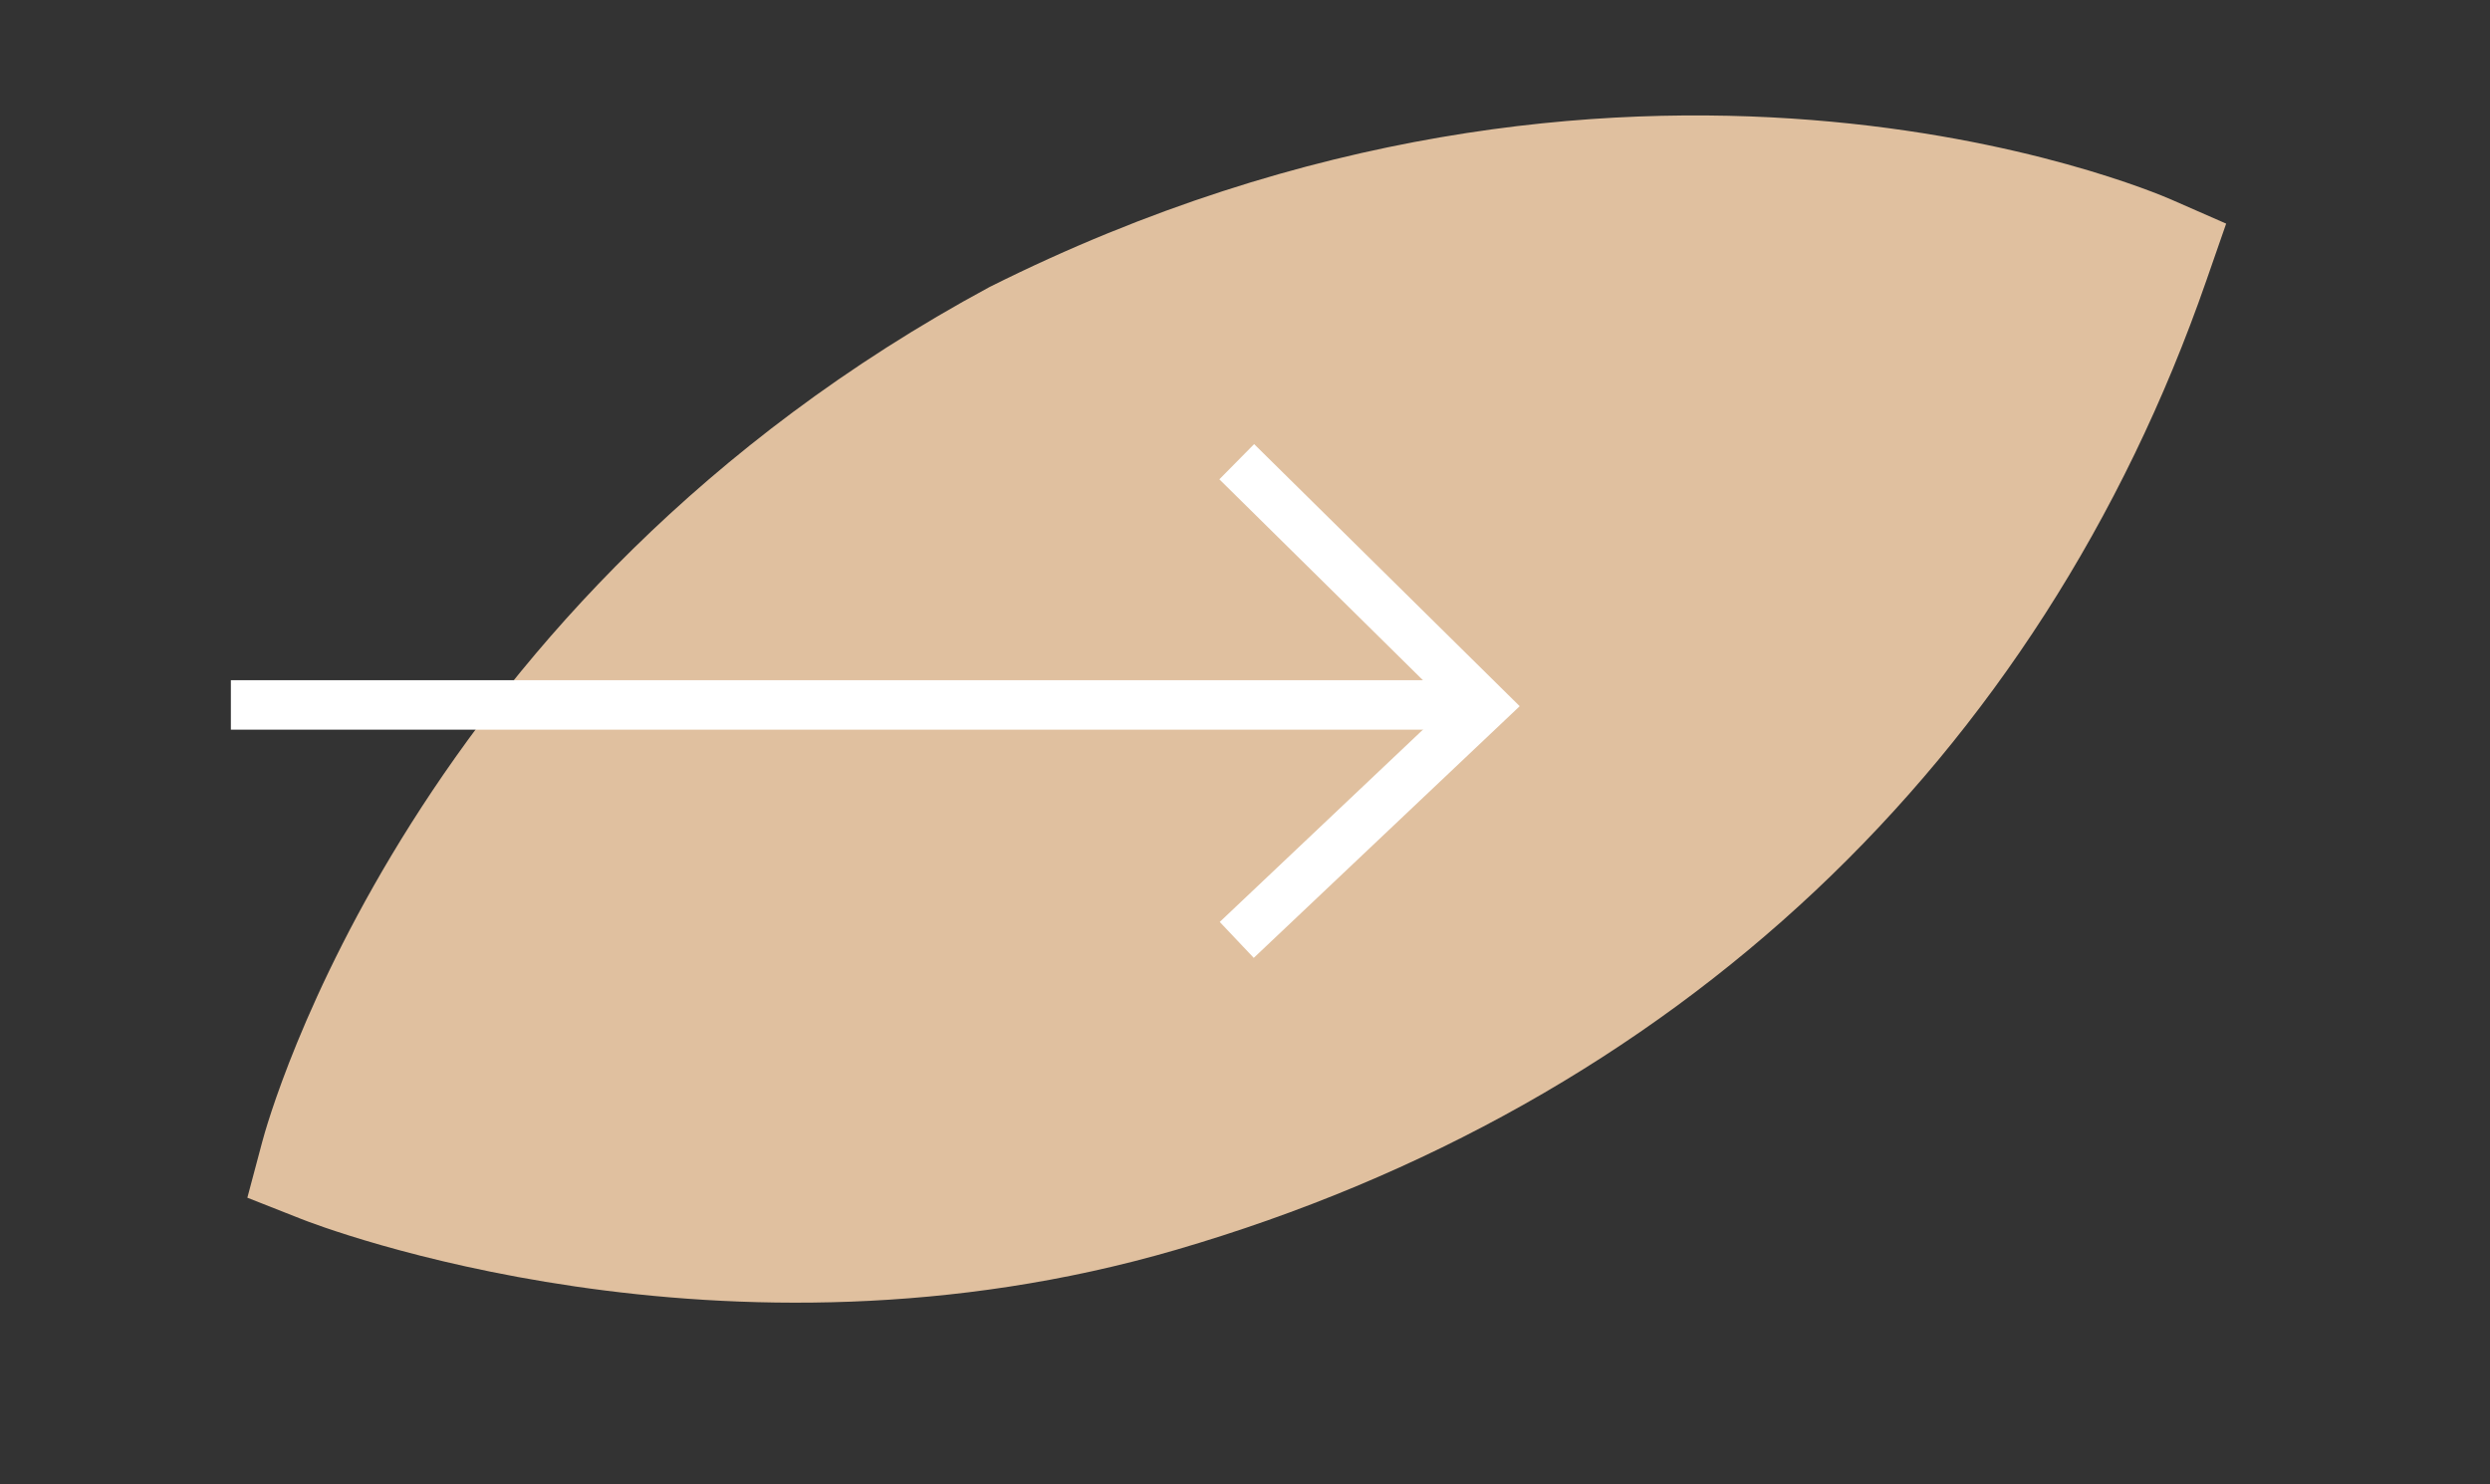 <svg width="151" height="90" viewBox="0 0 151 90" fill="none" xmlns="http://www.w3.org/2000/svg">
<rect x="0" y="0" width="151" height="90" fill="#333333" stroke="none"/>
<path d="M135 13.561L133.799 17.013C123.687 46.122 101.501 66.996 71.317 75.795C43.839 83.805 19.275 74.328 18.251 73.916L15 72.634L15.905 69.238C16.257 67.899 24.968 36.306 60.02 17.4C98.707 -1.949 130.34 11.52 131.669 12.101L135 13.561Z" fill="#E0C09F"/>
<path d="M75 28L90 42.804L75 57" stroke="white" stroke-width="3"/>
<path d="M14 42.75H88.5" stroke="white" stroke-width="3"/>
</svg>
